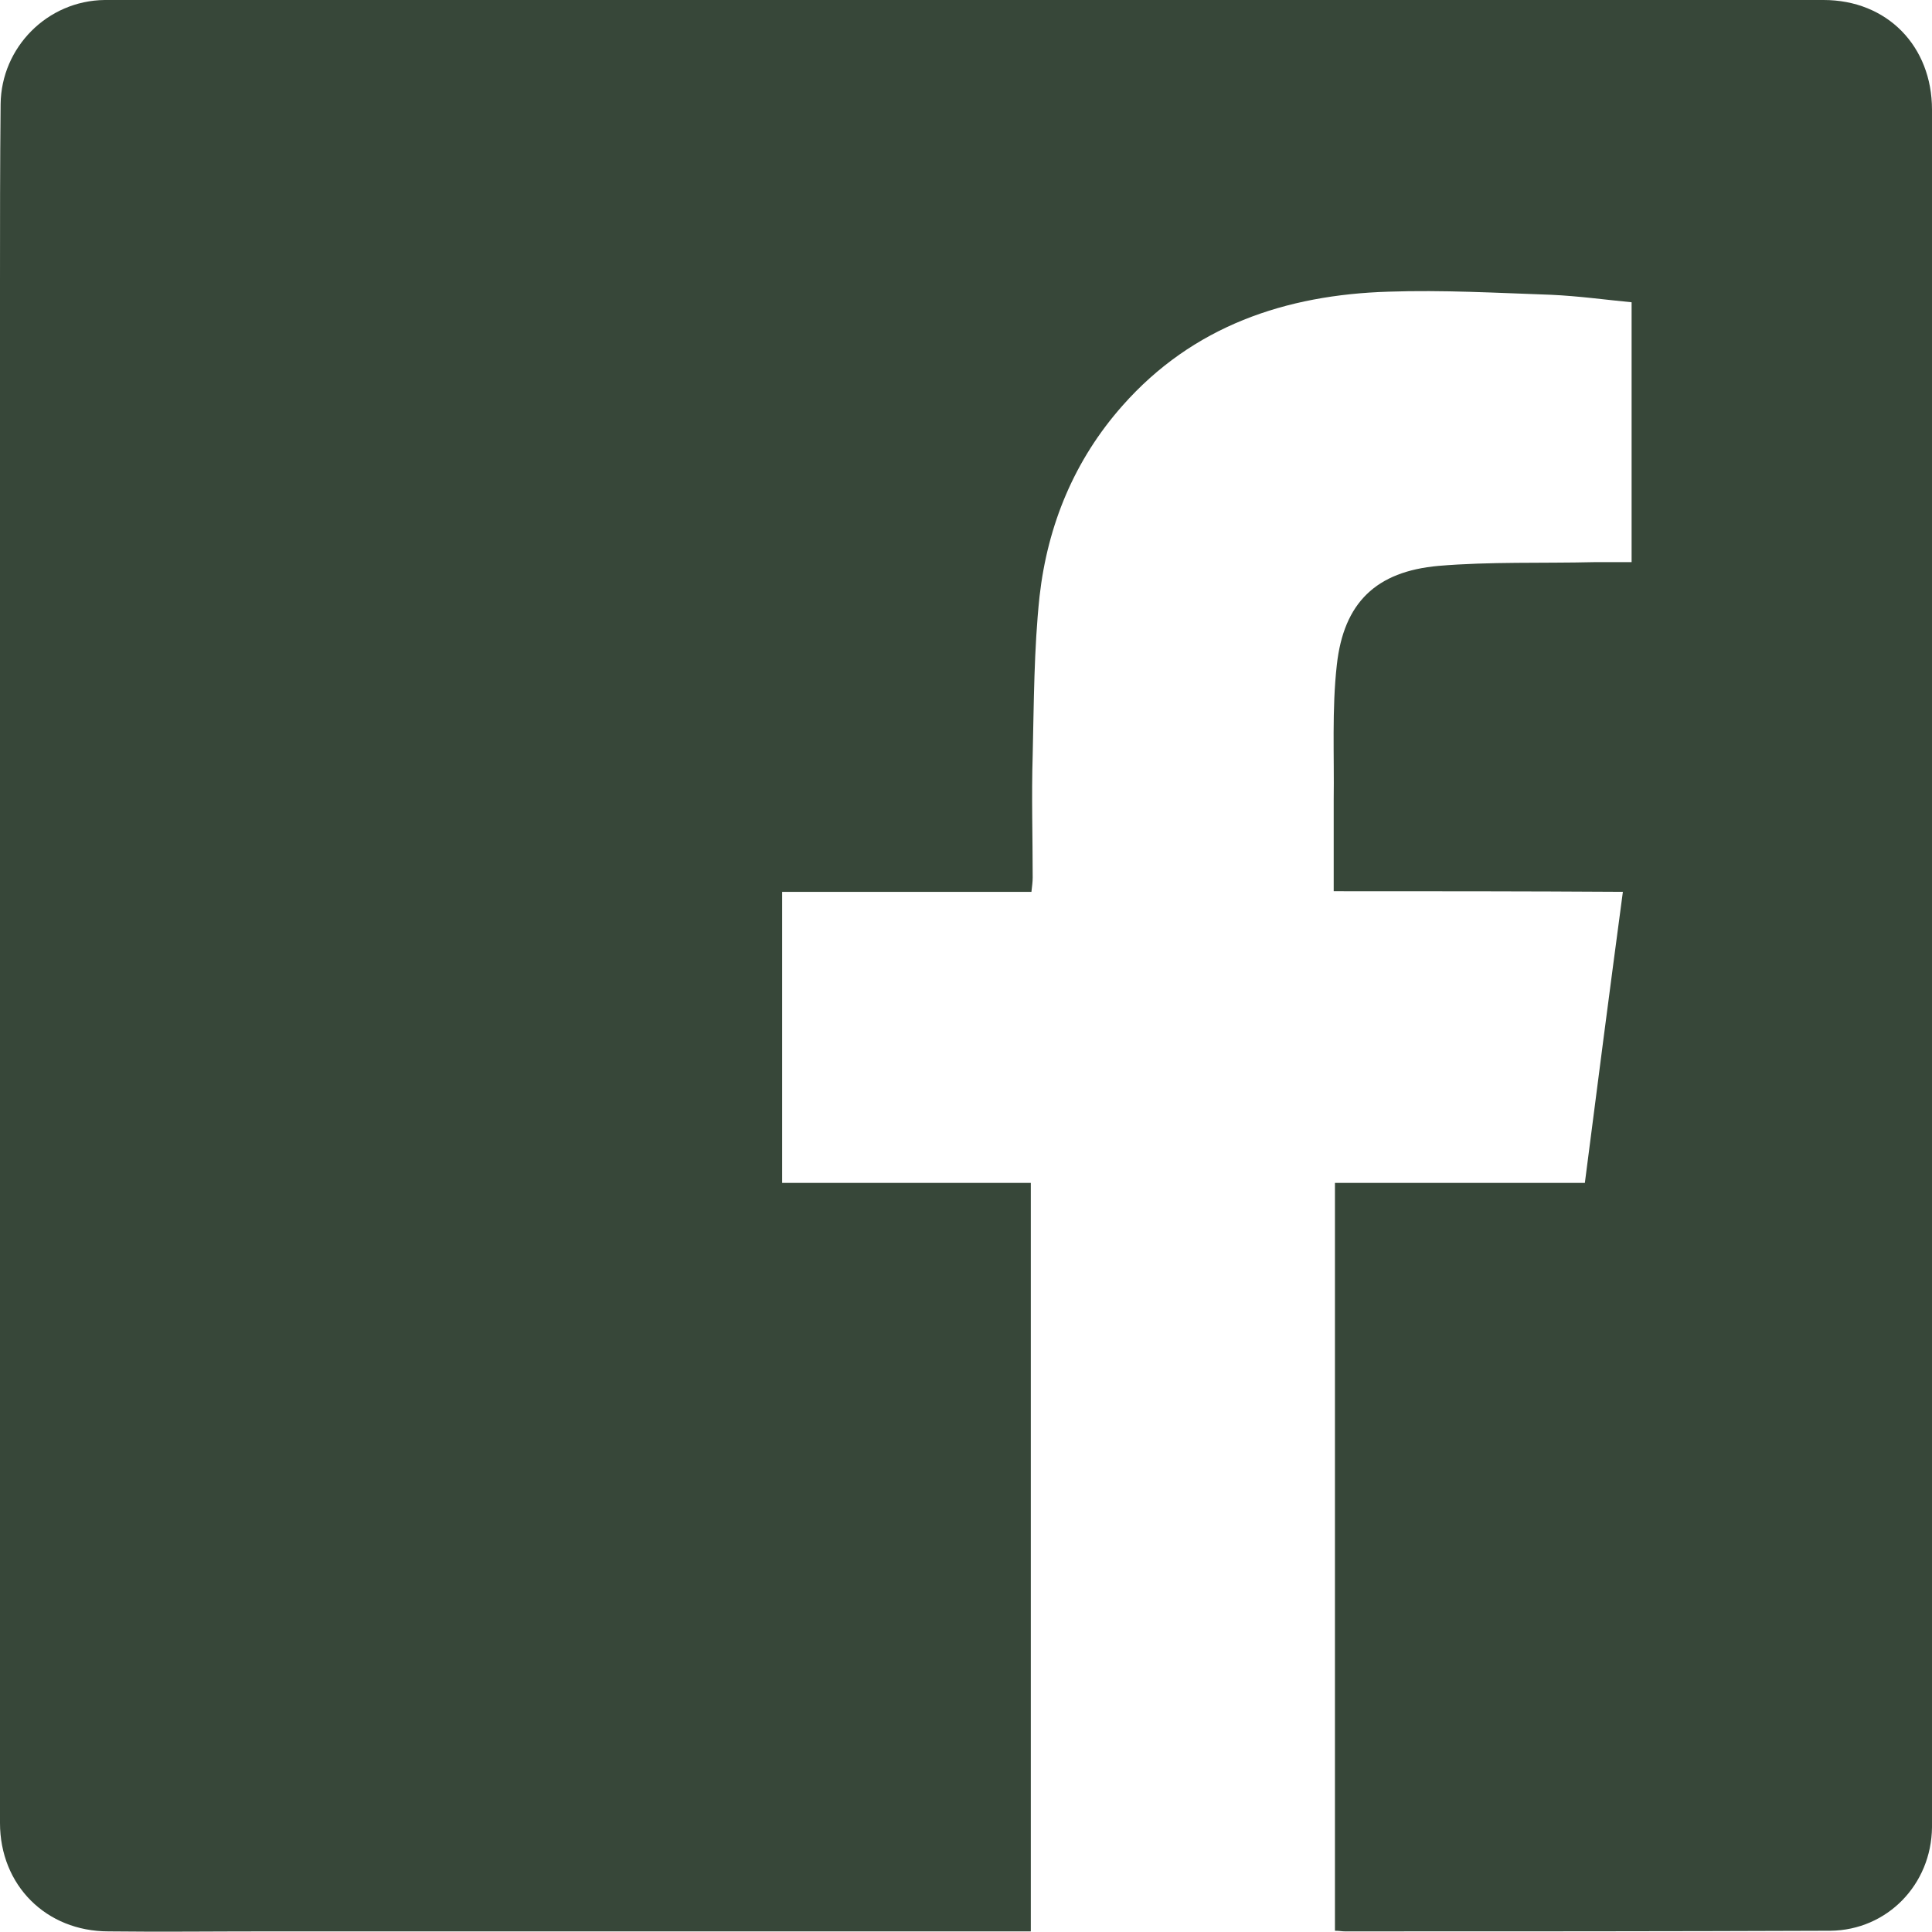 <?xml version="1.0" encoding="utf-8"?>
<svg viewBox="101.284 11.498 31 30.994" xmlns="http://www.w3.org/2000/svg">
  <path class="st0" d="M303.39,419.32c0-0.51,0-0.98,0-1.46c0.01-0.72-0.03-1.46,0.05-2.17c0.11-1,0.63-1.5,1.63-1.59 c0.83-0.07,1.67-0.04,2.5-0.06c0.19,0,0.39,0,0.6,0c0-1.38,0-2.75,0-4.17c-0.42-0.04-0.85-0.1-1.29-0.12 c-0.87-0.03-1.74-0.08-2.61-0.05c-1.65,0.05-3.14,0.55-4.27,1.83c-0.77,0.87-1.2,1.91-1.33,3.06c-0.09,0.85-0.09,1.7-0.11,2.55 c-0.02,0.65,0,1.3,0,1.96c0,0.07-0.01,0.14-0.02,0.23c-1.33,0-2.65,0-4,0c0,1.56,0,3.11,0,4.67c1.33,0,2.65,0,3.99,0 c0,3.99,0,7.98,0,12.01c-0.41,0-0.83,0-1.25,0c-3.68,0-7.36,0-11.04,0c-0.84,0-1.67,0.01-2.51,0c-1,0-1.74-0.74-1.74-1.74 c0-4.09,0-8.17,0-12.26c0-4.13,0-8.27,0-12.4c0-0.97,0-1.95,0.01-2.92c0.01-0.91,0.75-1.66,1.67-1.67c3.26,0,6.52,0,9.78,0 c3.03,0,6.06,0,9.09,0c2.9,0,5.8,0,8.71,0c1.02,0,1.74,0.74,1.74,1.76c0,3.68,0,7.36,0,11.04c0,4.41,0,8.81,0,13.22 c0,1.1,0,2.2,0,3.3c-0.01,0.92-0.72,1.65-1.63,1.66c-2.6,0.01-5.2,0.01-7.79,0.01c-0.05,0-0.09-0.01-0.16-0.01c0-3.99,0-7.98,0-12 c1.32,0,2.65,0,4.01,0c0.2-1.56,0.4-3.1,0.61-4.67C306.47,419.32,304.94,419.32,303.39,419.32z" transform="matrix(1, 0, 0, 1, -180.706, -393.522)" style="fill: rgb(55, 71, 57);"/>
</svg>